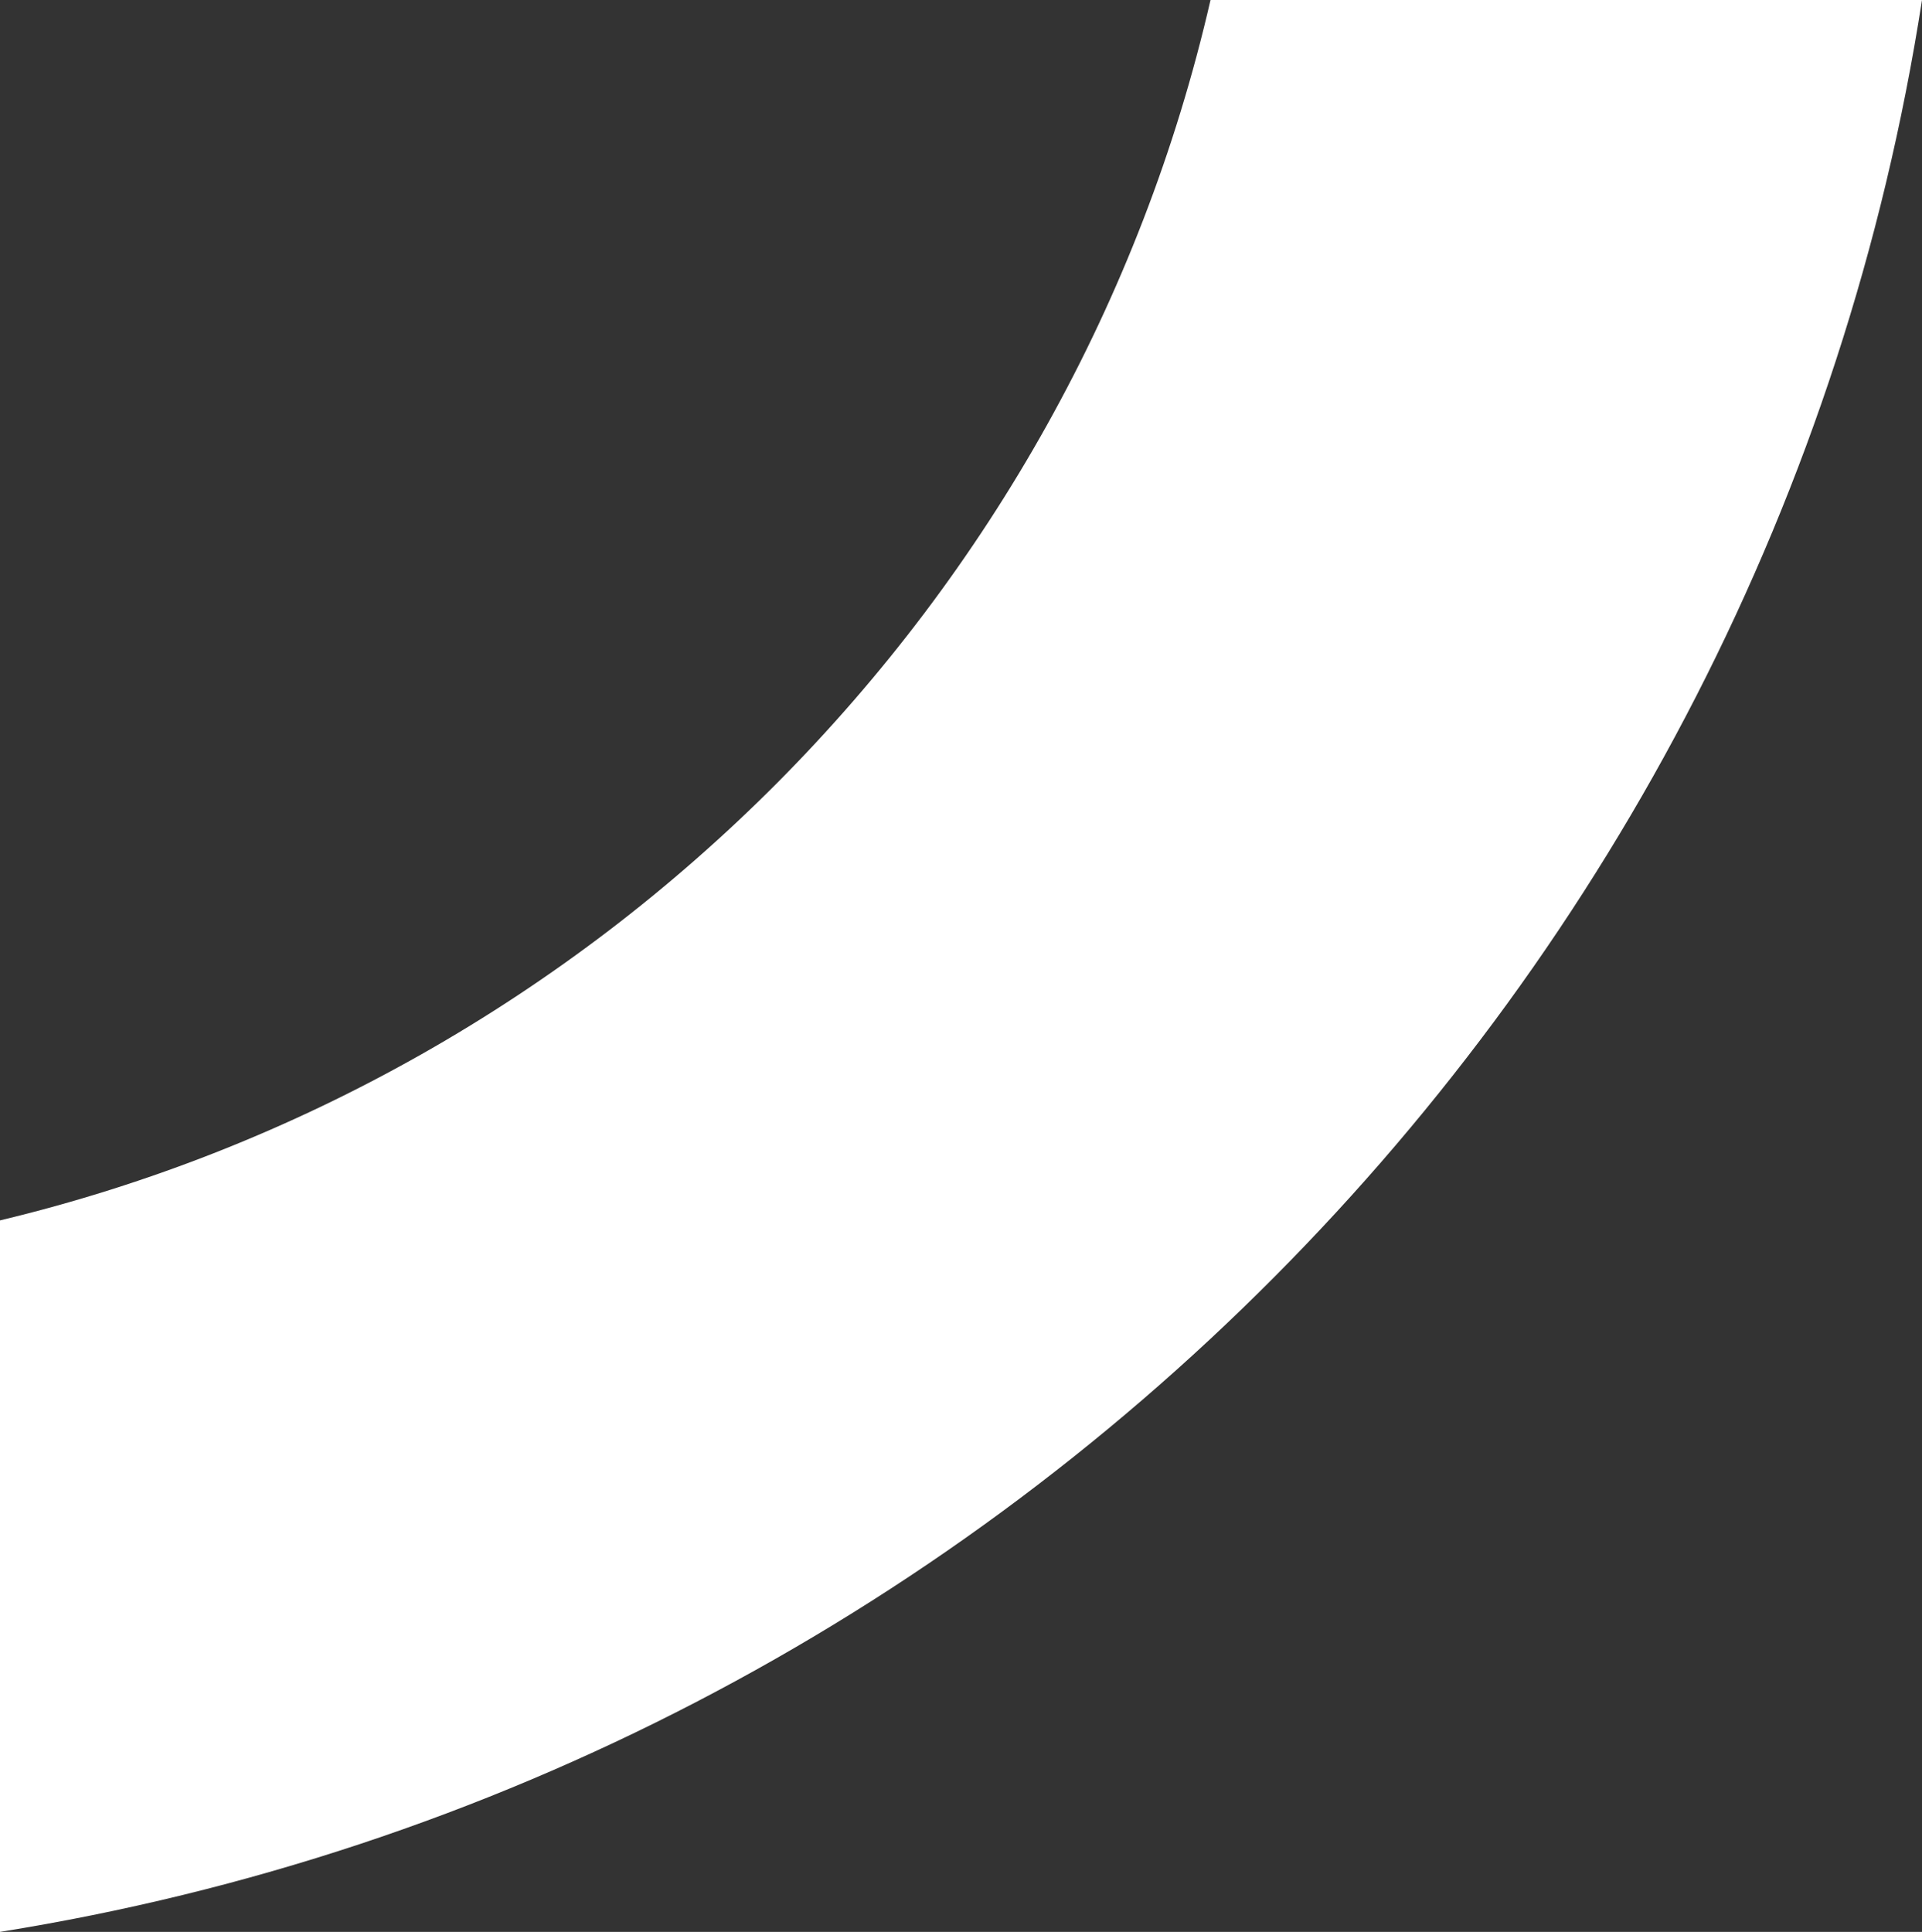 <?xml version="1.0" encoding="utf-8"?>
<!-- Generator: Adobe Illustrator 21.1.0, SVG Export Plug-In . SVG Version: 6.00 Build 0)  -->
<svg version="1.1" id="Laag_1" xmlns="http://www.w3.org/2000/svg" xmlns:xlink="http://www.w3.org/1999/xlink" x="0px" y="0px"
	 viewBox="0 0 38.9 39.1" style="enable-background:new 0 0 38.9 39.1;" xml:space="preserve">
<rect x="0" y="0" width="38.9" height="39.1" fill="#333333" stroke="none"/>
<style type="text/css">
	.st0{fill:#FFFFFF;}
</style>
<path class="st0" d="M24.5,0C21.7,12.2,12.1,21.8,0,24.7v14.4C20,35.9,35.8,20,38.9,0H24.5z"/>
</svg>

